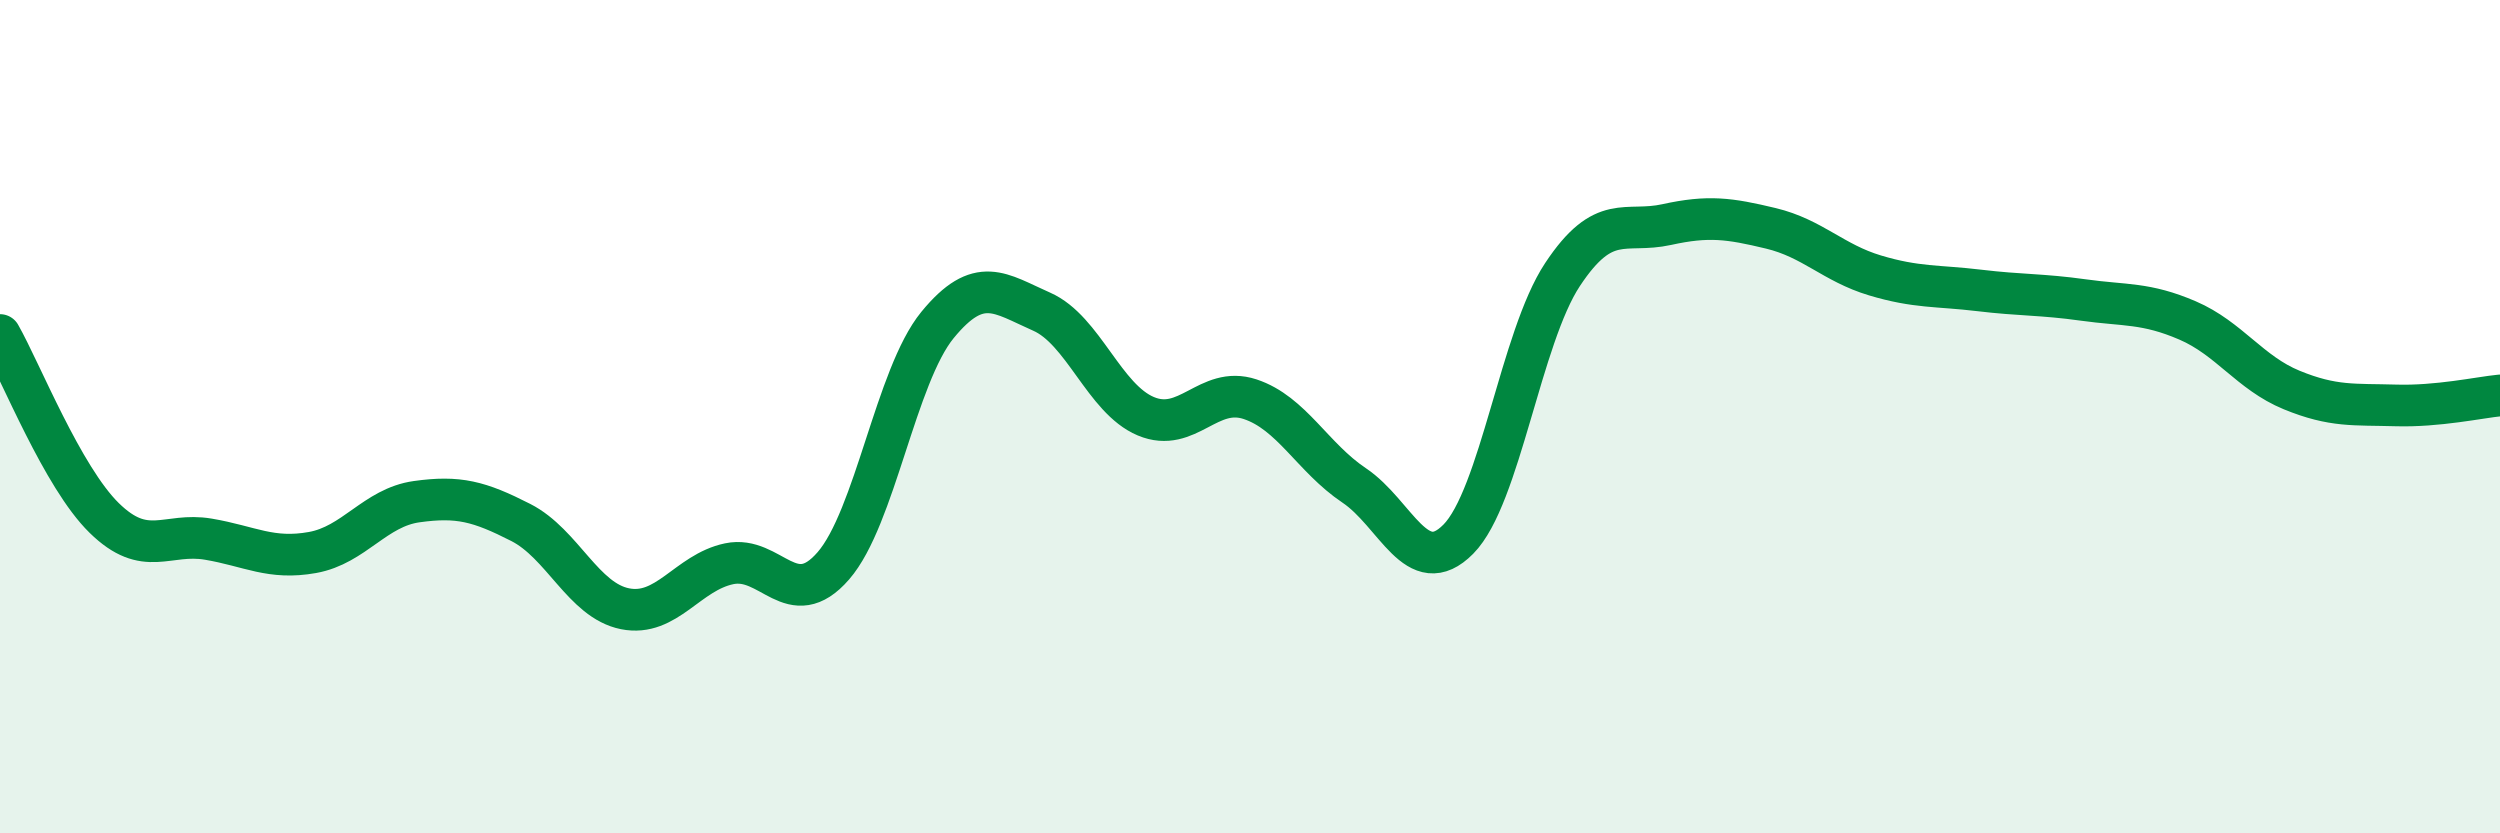 
    <svg width="60" height="20" viewBox="0 0 60 20" xmlns="http://www.w3.org/2000/svg">
      <path
        d="M 0,8.04 C 0.5,8.92 1.5,11.45 2.5,12.43 C 3.5,13.41 4,12.77 5,12.94 C 6,13.11 6.5,13.44 7.5,13.26 C 8.5,13.08 9,12.18 10,12.04 C 11,11.9 11.5,12.03 12.5,12.54 C 13.5,13.05 14,14.41 15,14.61 C 16,14.81 16.5,13.74 17.5,13.53 C 18.5,13.32 19,14.73 20,13.58 C 21,12.43 21.5,9.02 22.5,7.8 C 23.5,6.58 24,7.04 25,7.48 C 26,7.92 26.5,9.57 27.5,9.99 C 28.5,10.41 29,9.25 30,9.58 C 31,9.91 31.5,10.98 32.5,11.65 C 33.5,12.32 34,13.95 35,12.94 C 36,11.93 36.5,8.1 37.5,6.59 C 38.5,5.08 39,5.61 40,5.39 C 41,5.17 41.5,5.24 42.5,5.48 C 43.5,5.72 44,6.31 45,6.61 C 46,6.91 46.5,6.85 47.5,6.97 C 48.5,7.09 49,7.06 50,7.2 C 51,7.34 51.5,7.26 52.5,7.69 C 53.5,8.12 54,8.95 55,9.36 C 56,9.77 56.5,9.7 57.5,9.73 C 58.5,9.76 59.5,9.54 60,9.49L60 20L0 20Z"
        fill="#008740"
        opacity="0.1"
        stroke-linecap="round"
        stroke-linejoin="round"
      />
      <path
        d="M 0,8.04 C 0.5,8.92 1.5,11.45 2.5,12.43 C 3.5,13.41 4,12.77 5,12.94 C 6,13.11 6.5,13.44 7.5,13.26 C 8.5,13.08 9,12.18 10,12.04 C 11,11.9 11.5,12.03 12.5,12.54 C 13.5,13.05 14,14.41 15,14.61 C 16,14.81 16.5,13.74 17.5,13.53 C 18.5,13.32 19,14.73 20,13.58 C 21,12.43 21.5,9.02 22.5,7.8 C 23.5,6.58 24,7.04 25,7.48 C 26,7.92 26.5,9.57 27.5,9.99 C 28.5,10.41 29,9.25 30,9.58 C 31,9.91 31.5,10.98 32.5,11.65 C 33.5,12.32 34,13.95 35,12.94 C 36,11.93 36.5,8.1 37.5,6.59 C 38.5,5.08 39,5.61 40,5.39 C 41,5.17 41.5,5.24 42.5,5.48 C 43.5,5.72 44,6.31 45,6.61 C 46,6.91 46.5,6.85 47.5,6.97 C 48.5,7.09 49,7.06 50,7.2 C 51,7.34 51.5,7.26 52.5,7.69 C 53.5,8.12 54,8.95 55,9.36 C 56,9.77 56.5,9.7 57.5,9.73 C 58.5,9.76 59.5,9.54 60,9.49"
        stroke="#008740"
        stroke-width="1"
        fill="none"
        stroke-linecap="round"
        stroke-linejoin="round"
      />
    </svg>
  